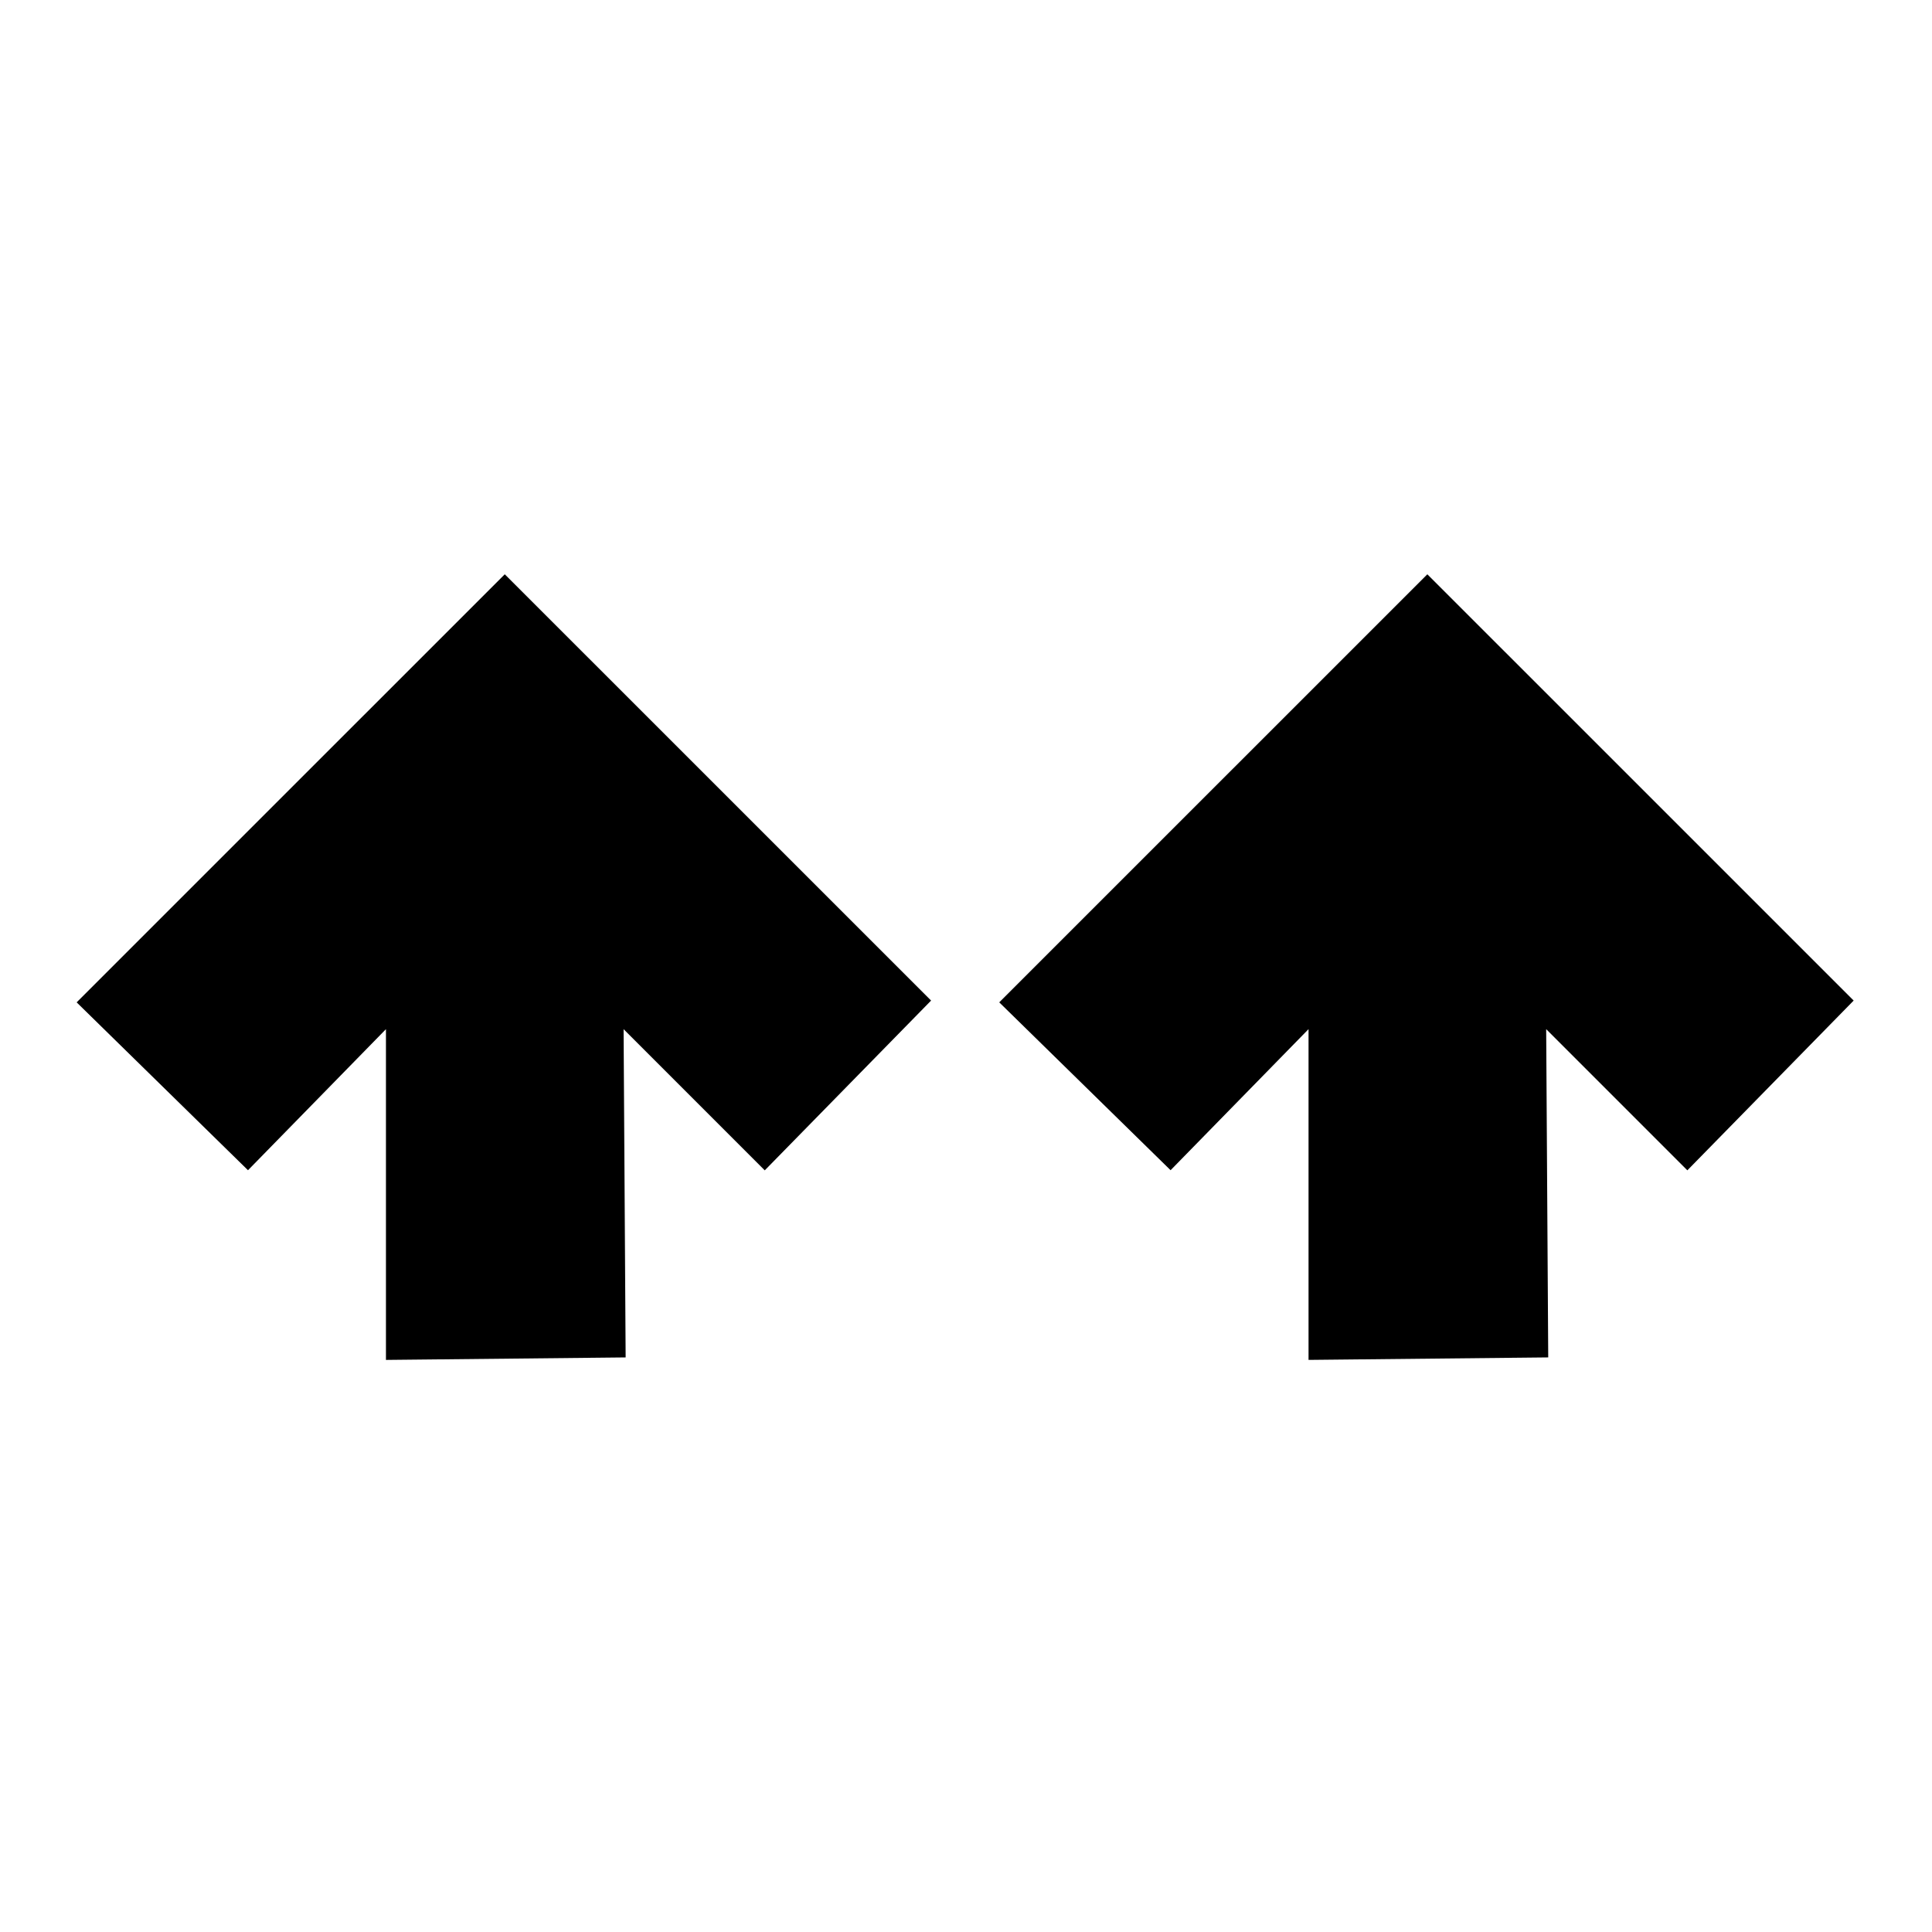 <?xml version="1.0" encoding="UTF-8"?>
<!-- Uploaded to: SVG Repo, www.svgrepo.com, Generator: SVG Repo Mixer Tools -->
<svg fill="#000000" width="800px" height="800px" version="1.1" viewBox="144 144 512 512" xmlns="http://www.w3.org/2000/svg">
 <path d="m277.77 296.19 112.98 112.97-44.082 44.996-37.41-37.418 0.543 86.992-63.52 0.66v-87.652l-36.562 37.383-45.406-44.488zm357.47 112.97-112.98-112.97-113.45 113.44 45.406 44.488 36.559-37.383v87.652l63.52-0.66-0.543-86.992 37.41 37.414z"/>
</svg>